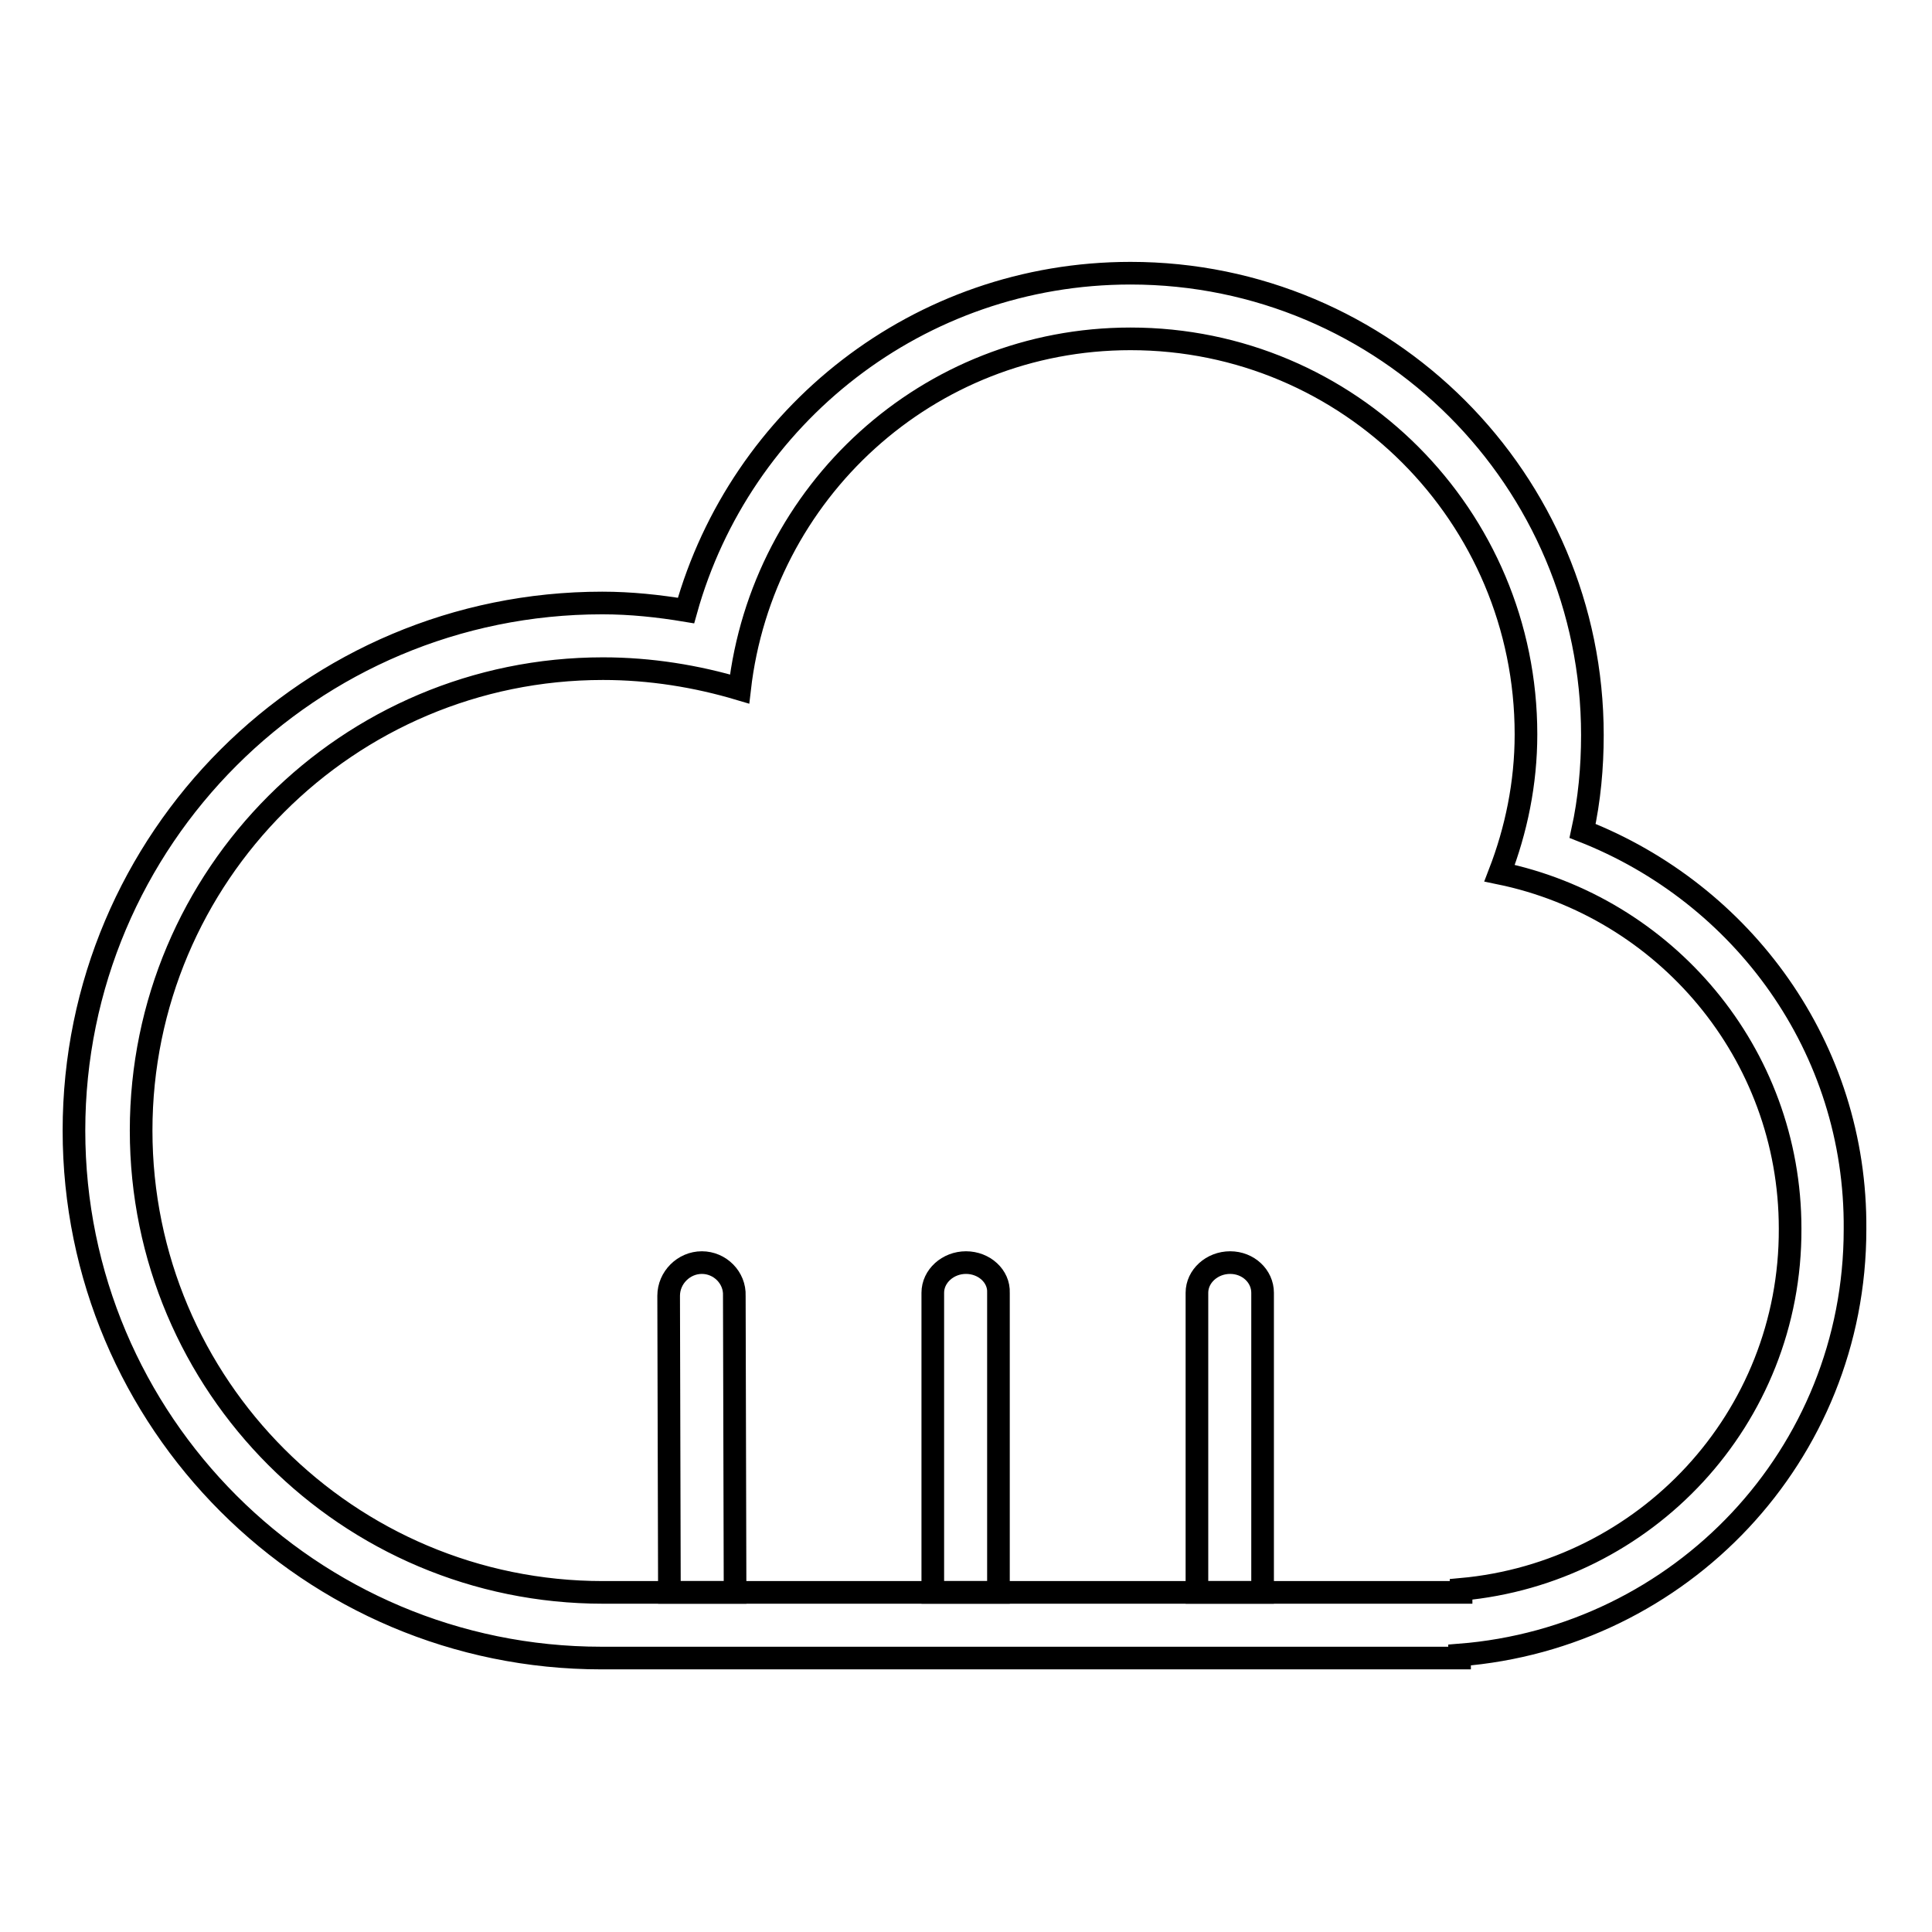 <?xml version="1.0" encoding="utf-8"?>
<!-- Svg Vector Icons : http://www.onlinewebfonts.com/icon -->
<!DOCTYPE svg PUBLIC "-//W3C//DTD SVG 1.1//EN" "http://www.w3.org/Graphics/SVG/1.1/DTD/svg11.dtd">
<svg version="1.1" xmlns="http://www.w3.org/2000/svg" xmlns:xlink="http://www.w3.org/1999/xlink" x="0px" y="0px" viewBox="0 0 256 256" enable-background="new 0 0 256 256" xml:space="preserve">
<g><g><path stroke-width="3" fill-opacity="0" stroke="#000000"  d="M209.7,110.1c0.9-4.1,1.3-8.4,1.3-12.7c0-33.8-27.4-61.2-61.2-61.2c-28.1,0-51.7,18.9-58.9,44.7c-3.6-0.6-7.3-1-11.1-1c-38.7,0-70,31.3-70,69.9c0,38.6,31.3,69.9,69.9,69.9h109.3h4.4v-0.4c29.3-2.3,52.4-26.5,52.4-56.4C246,138.8,230.9,118.4,209.7,110.1z M193.6,210.6v0.4H79.9c-33.8,0-61.2-27.4-61.2-61.2c0-33.8,27.4-61.2,61.2-61.2c6.3,0,12.4,1,18.1,2.7c3-26.1,24.9-46.4,51.8-46.4c29,0,52.4,23.5,52.4,52.4c0,6.5-1.3,12.7-3.5,18.4c21.9,4.5,38.5,23.8,38.5,47.1C237.3,188,218,208.4,193.6,210.6z"/><path stroke-width="3" fill-opacity="0" stroke="#000000"  d="M93,167.3c-2.4,0-4.4,2-4.4,4.4l0.1,39.3h8.7l-0.1-39.3C97.4,169.3,95.4,167.3,93,167.3z"/><path stroke-width="3" fill-opacity="0" stroke="#000000"  d="M128,167.3c-2.4,0-4.4,1.8-4.4,4V211h8.7v-39.7C132.4,169.1,130.4,167.3,128,167.3z"/><path stroke-width="3" fill-opacity="0" stroke="#000000"  d="M163,167.3c-2.4,0-4.4,1.8-4.4,4V211h8.7v-39.7C167.3,169.1,165.4,167.3,163,167.3z"/></g></g>
</svg>